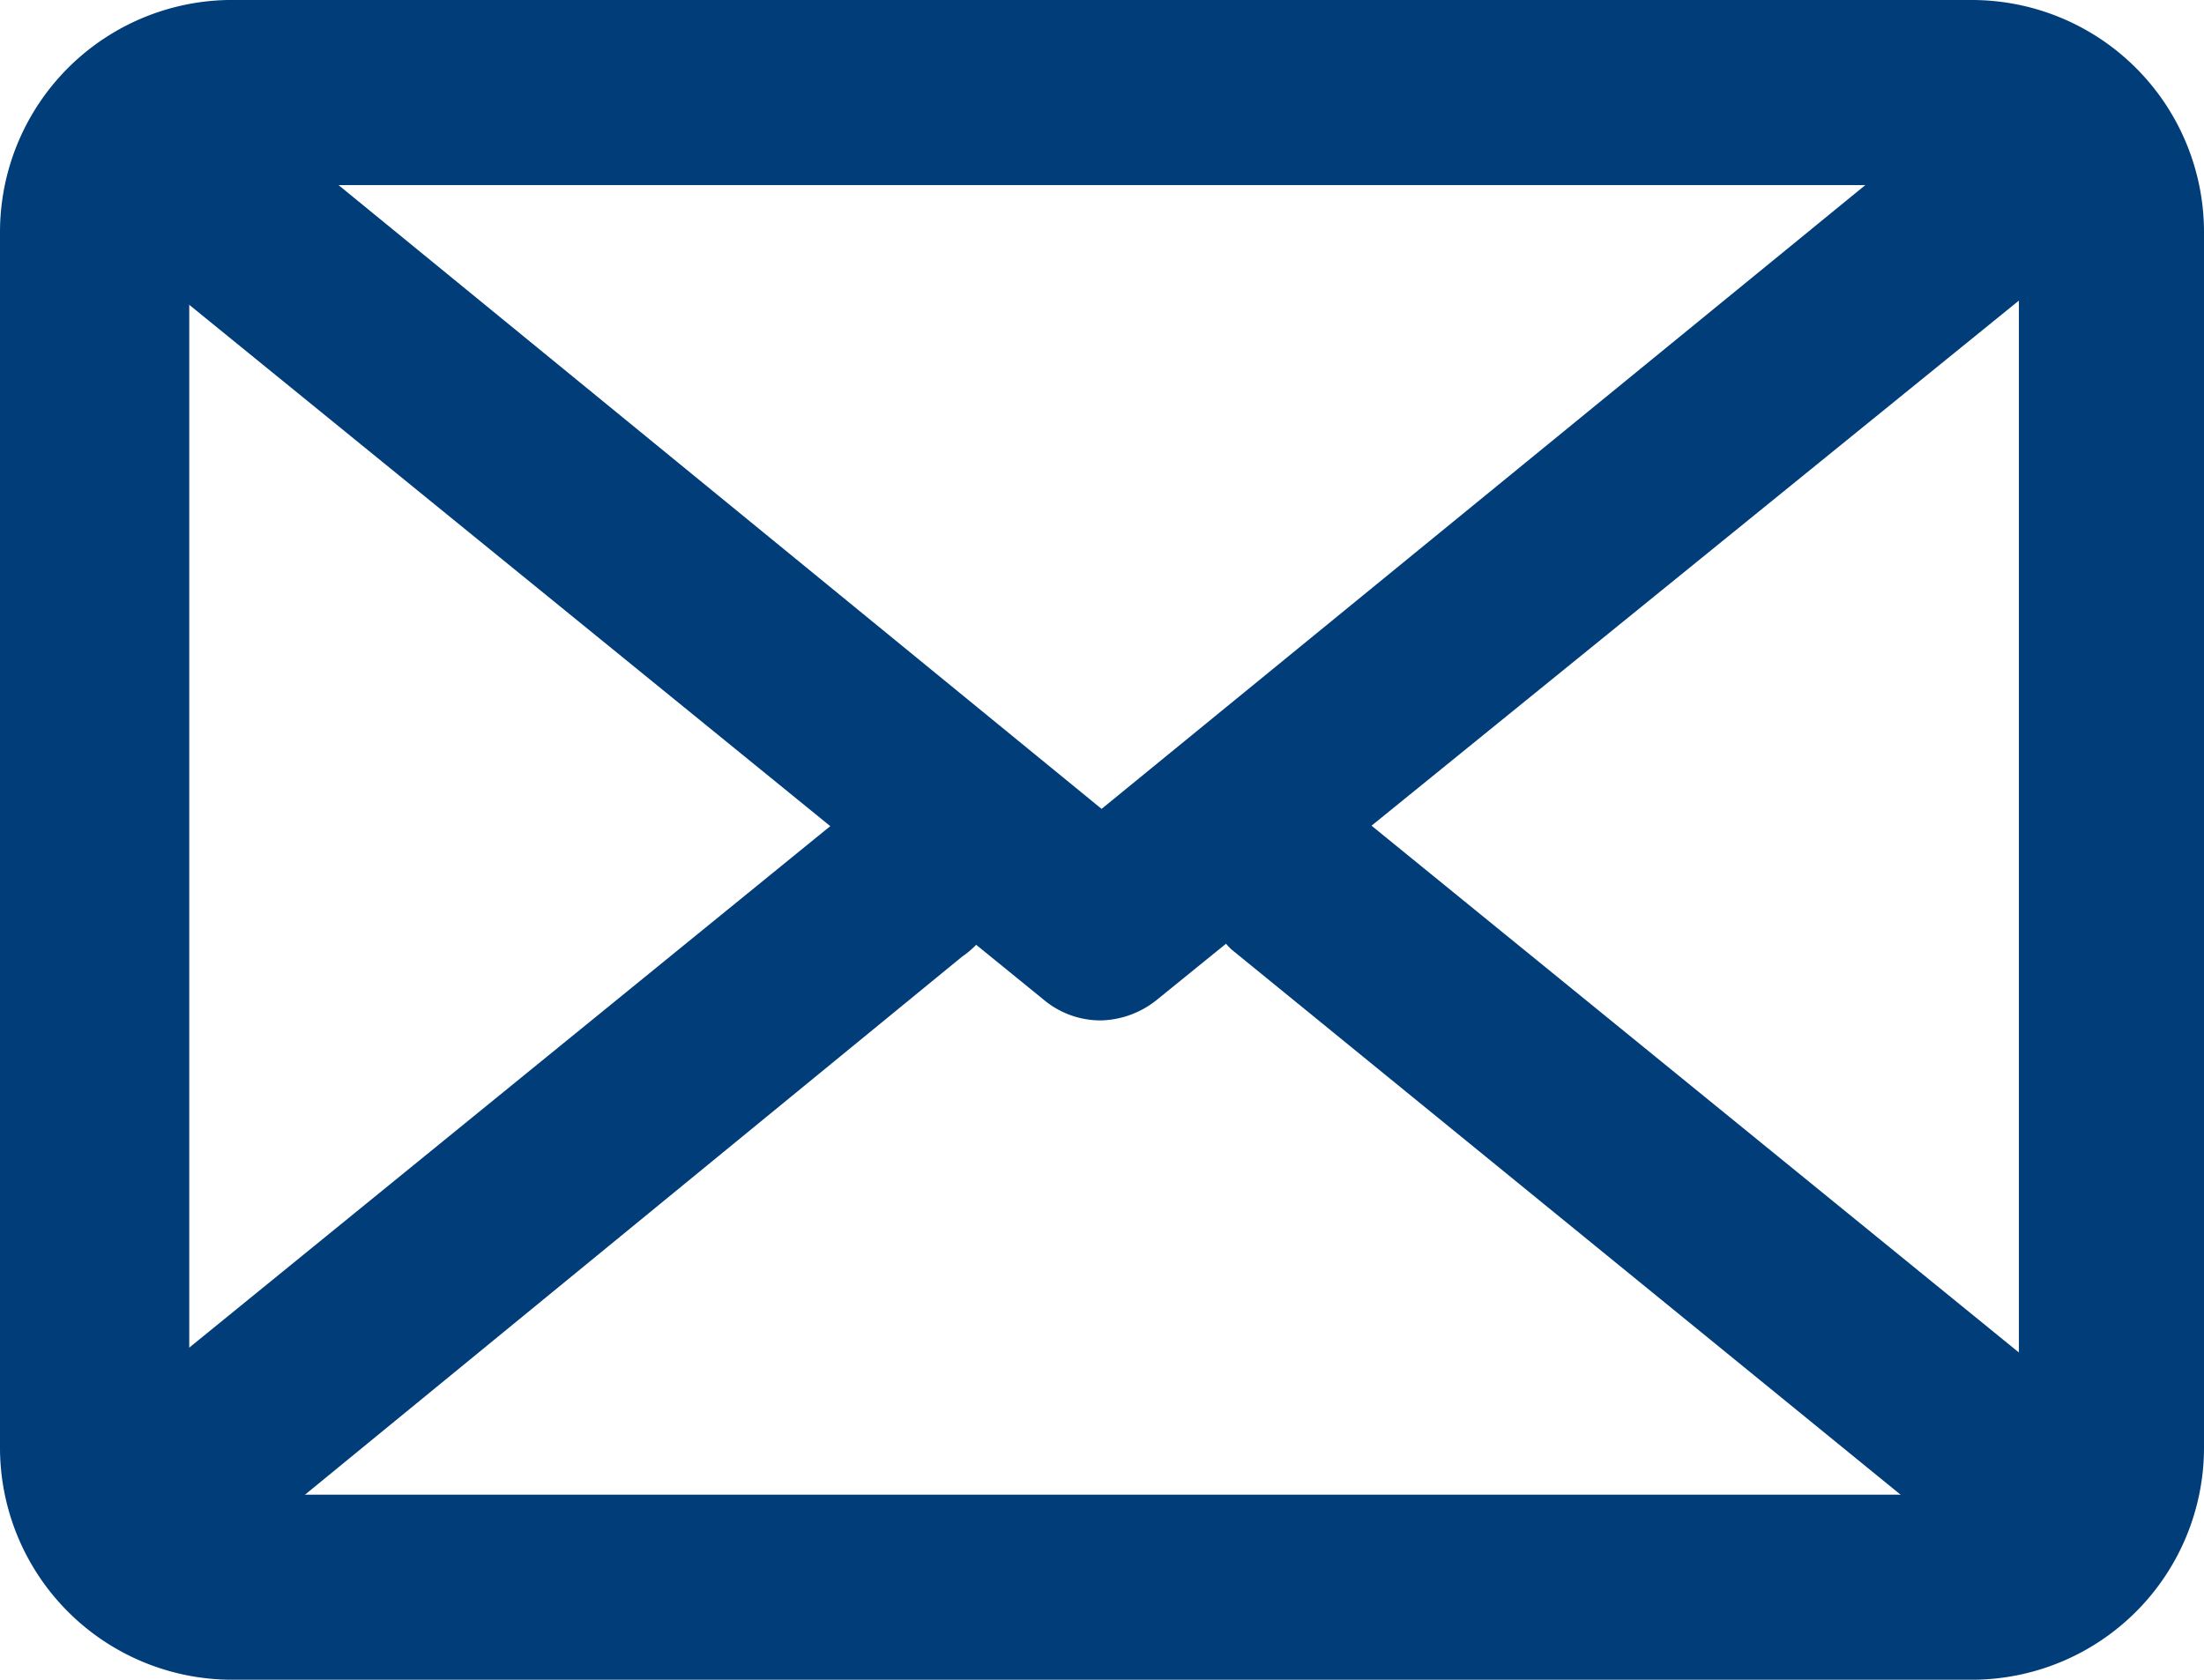 <svg xmlns="http://www.w3.org/2000/svg" viewBox="0 0 26.67 20.33"><defs><style>.cls-1{fill:#003D79;}</style></defs><g id="Layer_2" data-name="Layer 2"><g id="section_3" data-name="section 3"><path class="cls-1" d="M23.86,2.24a.57.57,0,0,1,.57.57V17.52a.58.58,0,0,1-.57.57h-21a.57.57,0,0,1-.57-.57V2.81a.56.56,0,0,1,.57-.57H23.86m0-2.24h-21A2.81,2.81,0,0,0,0,2.81V17.52a2.81,2.81,0,0,0,2.81,2.81H23.86a2.81,2.81,0,0,0,2.81-2.81V2.81A2.81,2.81,0,0,0,23.86,0Z"/><path class="cls-1" d="M1.87,19.23a1.12,1.12,0,0,1-.71-2l9.07-7.38a1.12,1.12,0,1,1,1.41,1.73L2.58,19A1.12,1.12,0,0,1,1.87,19.23Z"/><path class="cls-1" d="M24.8,19.23a1.12,1.12,0,0,1-.71-.25L14.9,11.49a1.12,1.12,0,0,1,1.41-1.73l9.19,7.48a1.13,1.13,0,0,1,.16,1.58A1.11,1.11,0,0,1,24.8,19.23Z"/><path class="cls-1" d="M13.33,12.35a1.07,1.07,0,0,1-.7-.25L1.16,2.77A1.12,1.12,0,0,1,2.58,1L13.33,9.79,24.09,1A1.12,1.12,0,0,1,25.5,2.77L14,12.1A1.12,1.12,0,0,1,13.33,12.35Z"/></g></g></svg>